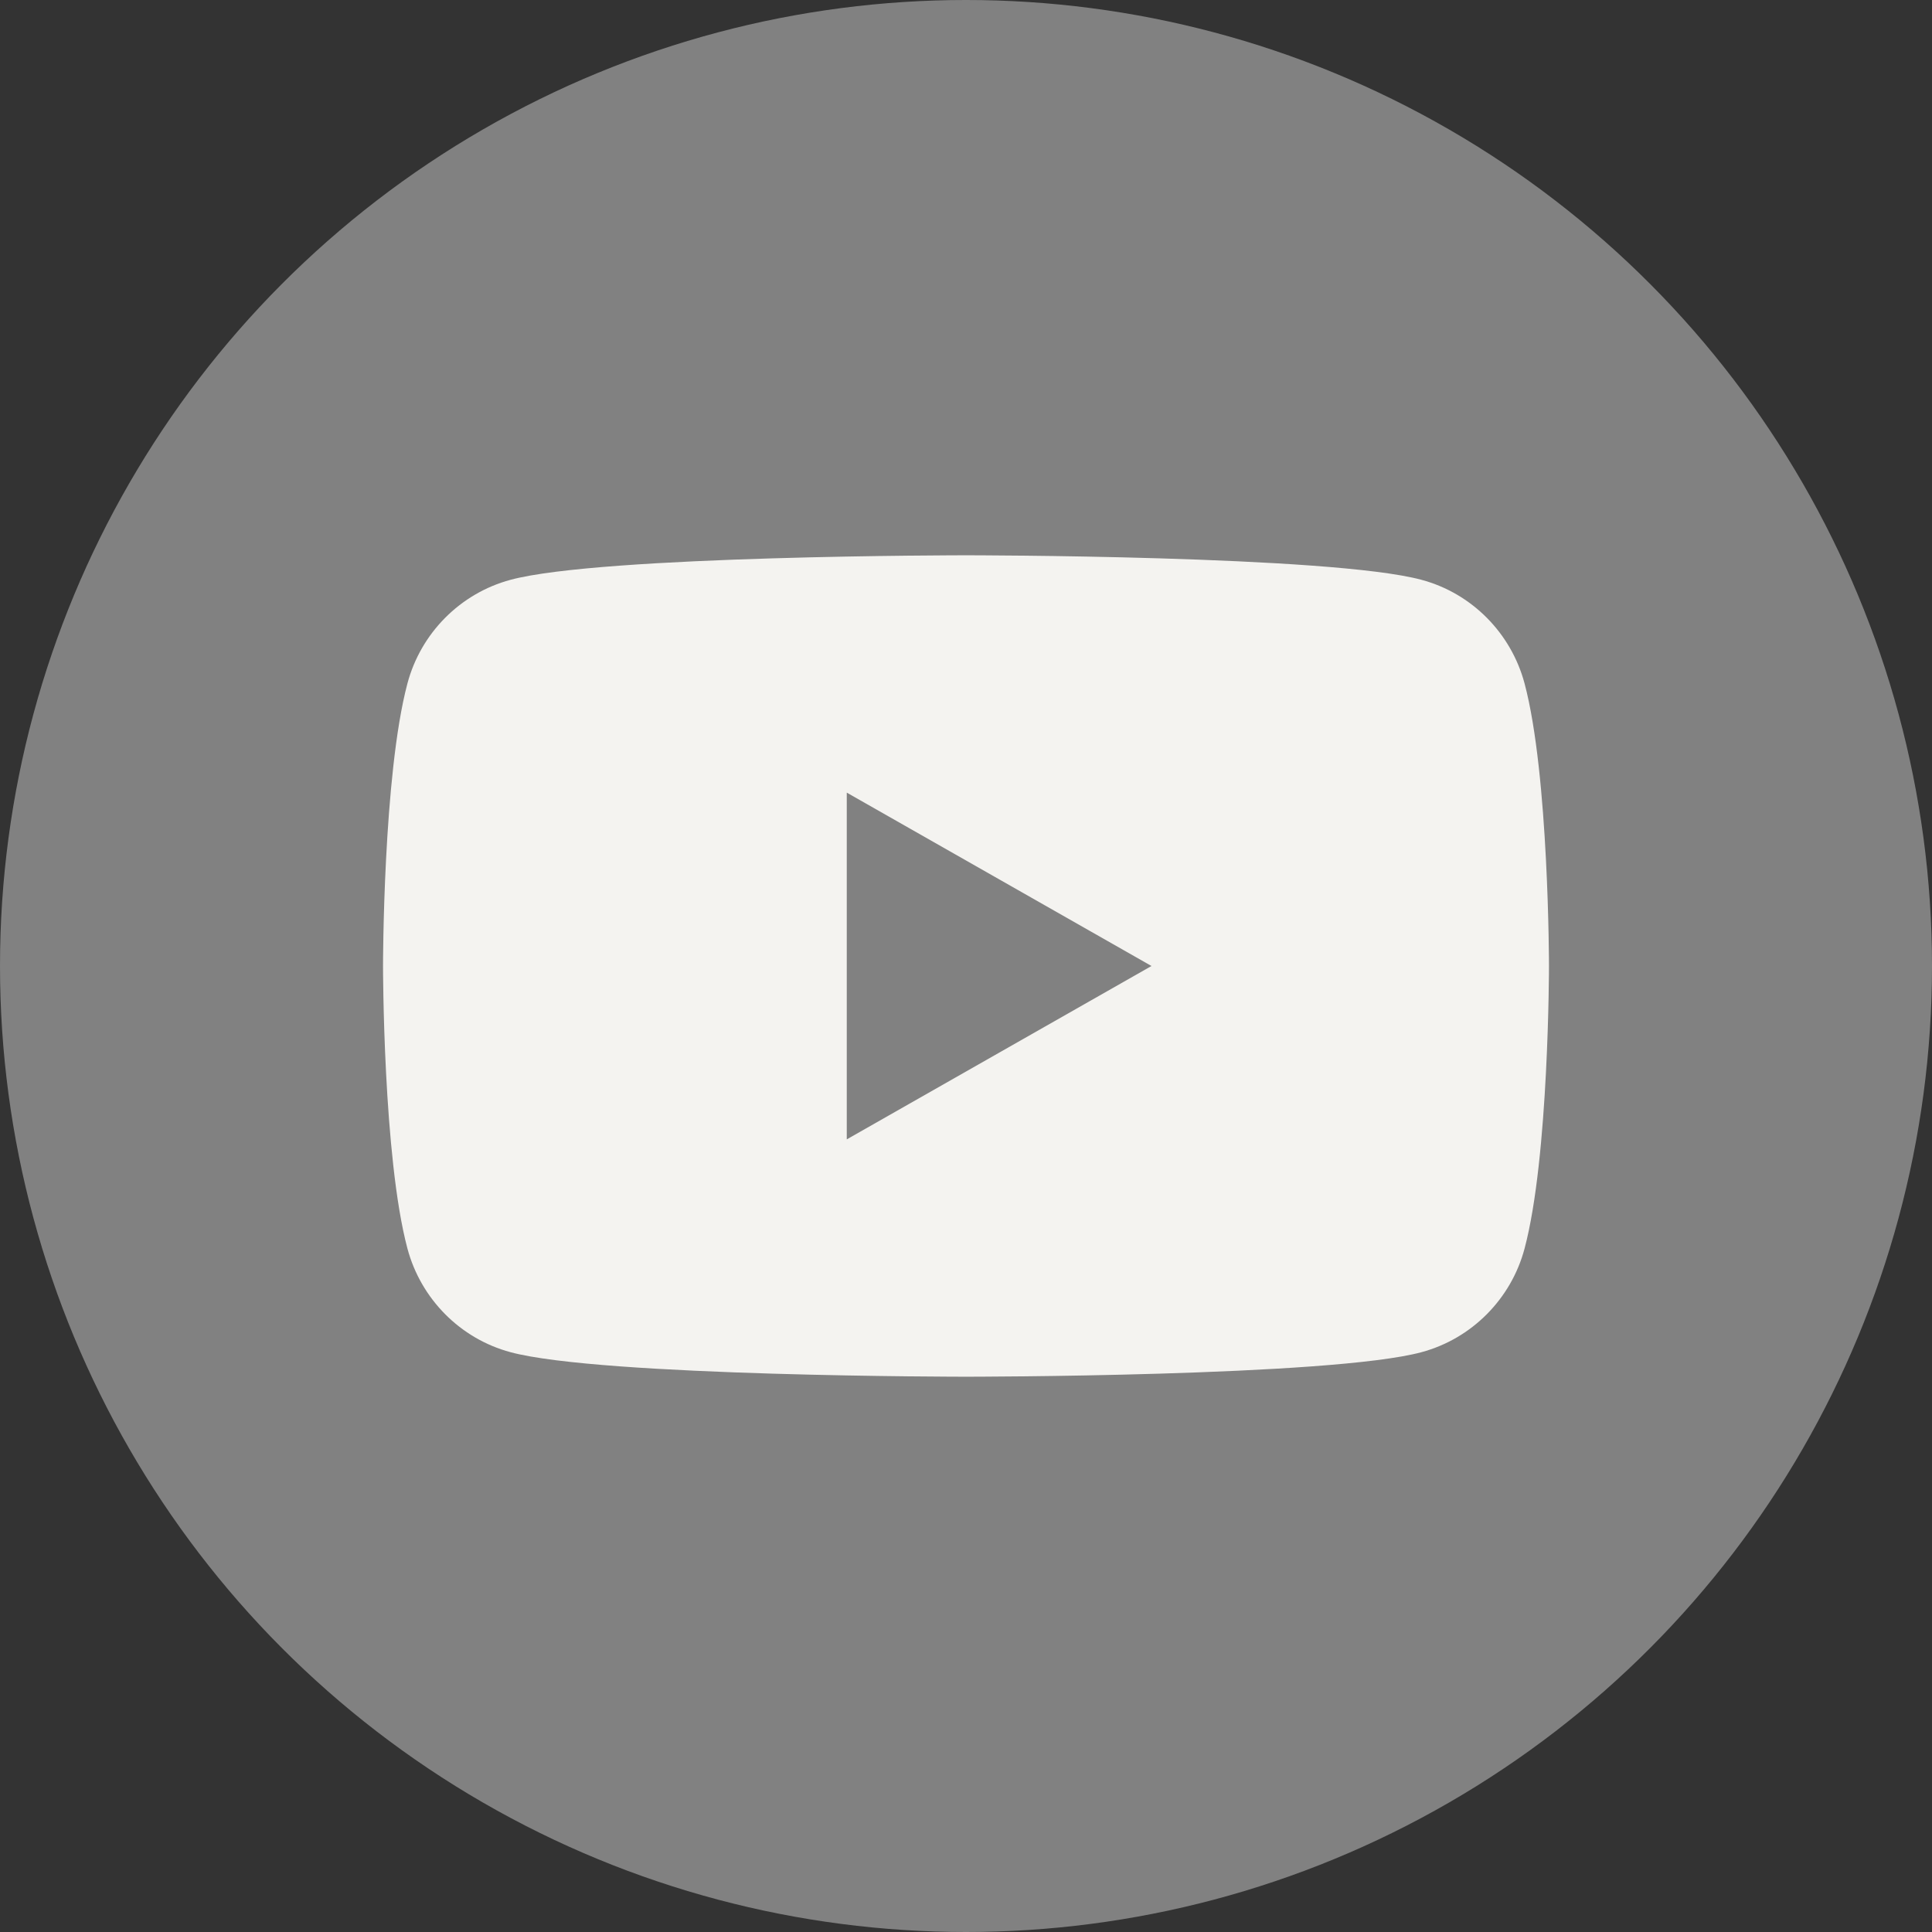 <?xml version="1.0" encoding="UTF-8"?>
<svg id="_レイヤー_2" data-name="レイヤー 2" xmlns="http://www.w3.org/2000/svg" viewBox="0 0 263 263">
  <rect x="0" y="0" width="263" height="263" fill="#333333" stroke="none"/>
  <defs>
    <style>
      .cls-1 {
        fill: #f4f3f0;
      }

      .cls-2 {
        fill: #818181;
      }
    </style>
  </defs>
  <g id="Layer_1" data-name="Layer 1">
    <g>
      <circle class="cls-2" cx="131.5" cy="131.5" r="131.5"/>
      <g>
        <path class="cls-1" d="M207.54,93.05c-1.83-6.87-7.2-12.29-14.03-14.12-12.38-3.34-62.01-3.34-62.01-3.34,0,0-49.63,0-62.01,3.34-6.83,1.84-12.21,7.25-14.03,14.12-3.32,12.46-3.32,38.45-3.32,38.45,0,0,0,25.99,3.32,38.45,1.83,6.87,7.2,12.29,14.03,14.12,12.38,3.34,62.01,3.34,62.01,3.34,0,0,49.63,0,62.01-3.34,6.83-1.84,12.21-7.25,14.03-14.12,3.32-12.46,3.32-38.45,3.32-38.45,0,0,0-25.99-3.32-38.45Z"/>
        <polygon class="cls-2" points="115.27 155.1 156.75 131.5 115.27 107.9 115.27 155.1"/>
      </g>
    </g>
  </g>
</svg>